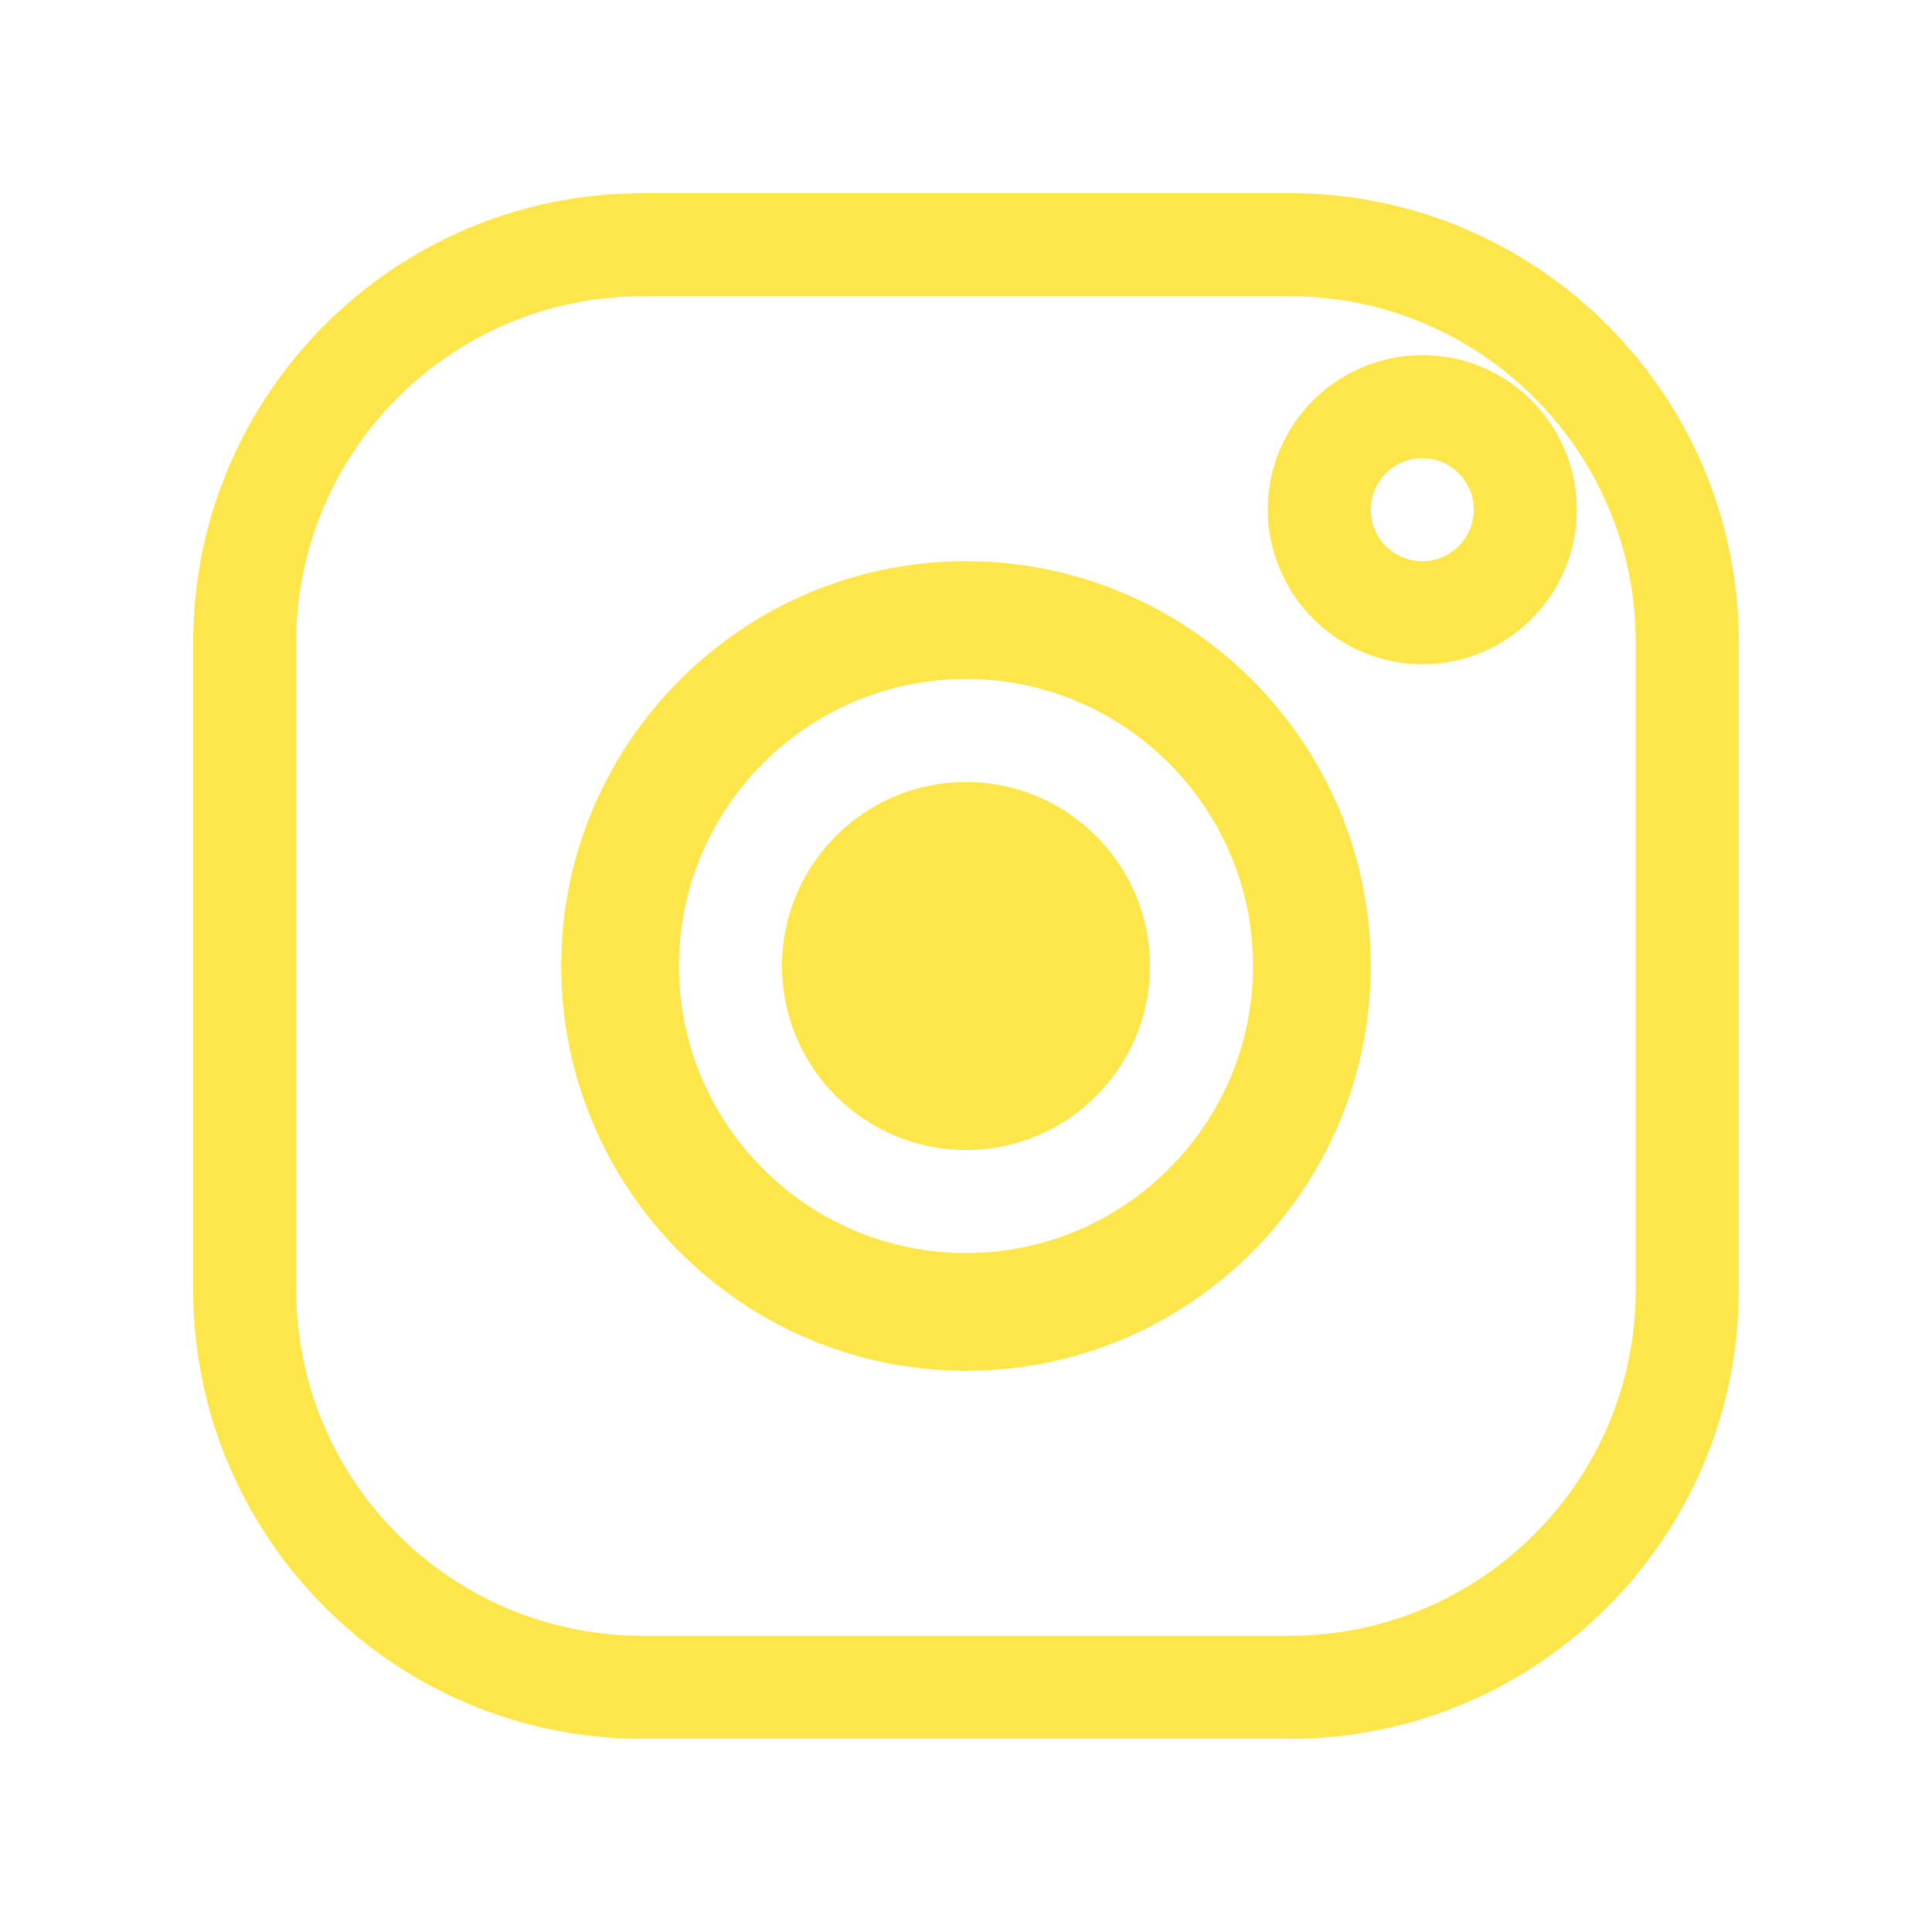 <svg xmlns="http://www.w3.org/2000/svg" xmlns:xlink="http://www.w3.org/1999/xlink" width="500" zoomAndPan="magnify" viewBox="0 0 375 375" height="500" preserveAspectRatio="xMidYMid meet" version="1.2"><defs><clipPath id="91c857b7a9"><path d="M 37.5 37.5 L 337.5 37.5 L 337.5 337.5 L 37.5 337.5 Z M 37.5 37.5 "/></clipPath></defs><g id="ac88613636"><path style=" stroke:none;fill-rule:nonzero;fill:#fde64a;fill-opacity:1;" d="M 187.5 108.93 C 144.176 108.93 108.93 144.176 108.93 187.5 C 108.93 230.824 144.176 266.07 187.5 266.07 C 230.824 266.07 266.07 230.824 266.07 187.5 C 266.07 144.176 230.824 108.93 187.5 108.93 Z M 187.5 243.215 C 156.781 243.215 131.785 218.219 131.785 187.5 C 131.785 156.781 156.781 131.785 187.5 131.785 C 218.219 131.785 243.215 156.781 243.215 187.5 C 243.215 218.219 218.219 243.215 187.5 243.215 Z M 187.5 243.215 "/><path style=" stroke:none;fill-rule:nonzero;fill:#fde64a;fill-opacity:1;" d="M 187.5 151.785 C 167.805 151.785 151.785 167.805 151.785 187.5 C 151.785 207.195 167.805 223.215 187.5 223.215 C 207.195 223.215 223.215 207.195 223.215 187.5 C 223.215 167.805 207.195 151.785 187.5 151.785 Z M 187.5 151.785 "/><g clip-rule="nonzero" clip-path="url(#91c857b7a9)"><path style=" stroke:none;fill-rule:nonzero;fill:#fde64a;fill-opacity:1;" d="M 250.355 37.5 L 124.645 37.5 C 76.59 37.5 37.5 76.59 37.5 124.645 L 37.5 250.355 C 37.5 298.41 76.59 337.5 124.645 337.5 L 250.355 337.5 C 298.41 337.5 337.5 298.41 337.5 250.355 L 337.5 124.645 C 337.5 76.59 298.41 37.5 250.355 37.5 Z M 317.5 250.355 C 317.5 287.379 287.379 317.5 250.355 317.5 L 124.645 317.5 C 87.621 317.5 57.5 287.379 57.5 250.355 L 57.5 124.645 C 57.5 87.621 87.621 57.5 124.645 57.5 L 250.355 57.5 C 287.379 57.5 317.5 87.621 317.5 124.645 Z M 317.5 250.355 "/></g><path style=" stroke:none;fill-rule:nonzero;fill:#fde64a;fill-opacity:1;" d="M 276.07 68.93 C 259.527 68.93 246.07 82.387 246.07 98.93 C 246.07 102.805 246.836 106.5 248.18 109.906 C 251.23 117.621 257.379 123.77 265.094 126.82 C 268.5 128.164 272.195 128.93 276.07 128.93 C 292.613 128.93 306.07 115.473 306.07 98.93 C 306.07 82.387 292.613 68.93 276.07 68.93 Z M 276.07 108.93 C 270.559 108.93 266.07 104.441 266.07 98.93 C 266.07 93.414 270.559 88.93 276.07 88.93 C 281.586 88.93 286.07 93.414 286.07 98.93 C 286.07 104.441 281.586 108.93 276.07 108.93 Z M 276.07 108.93 "/></g></svg>